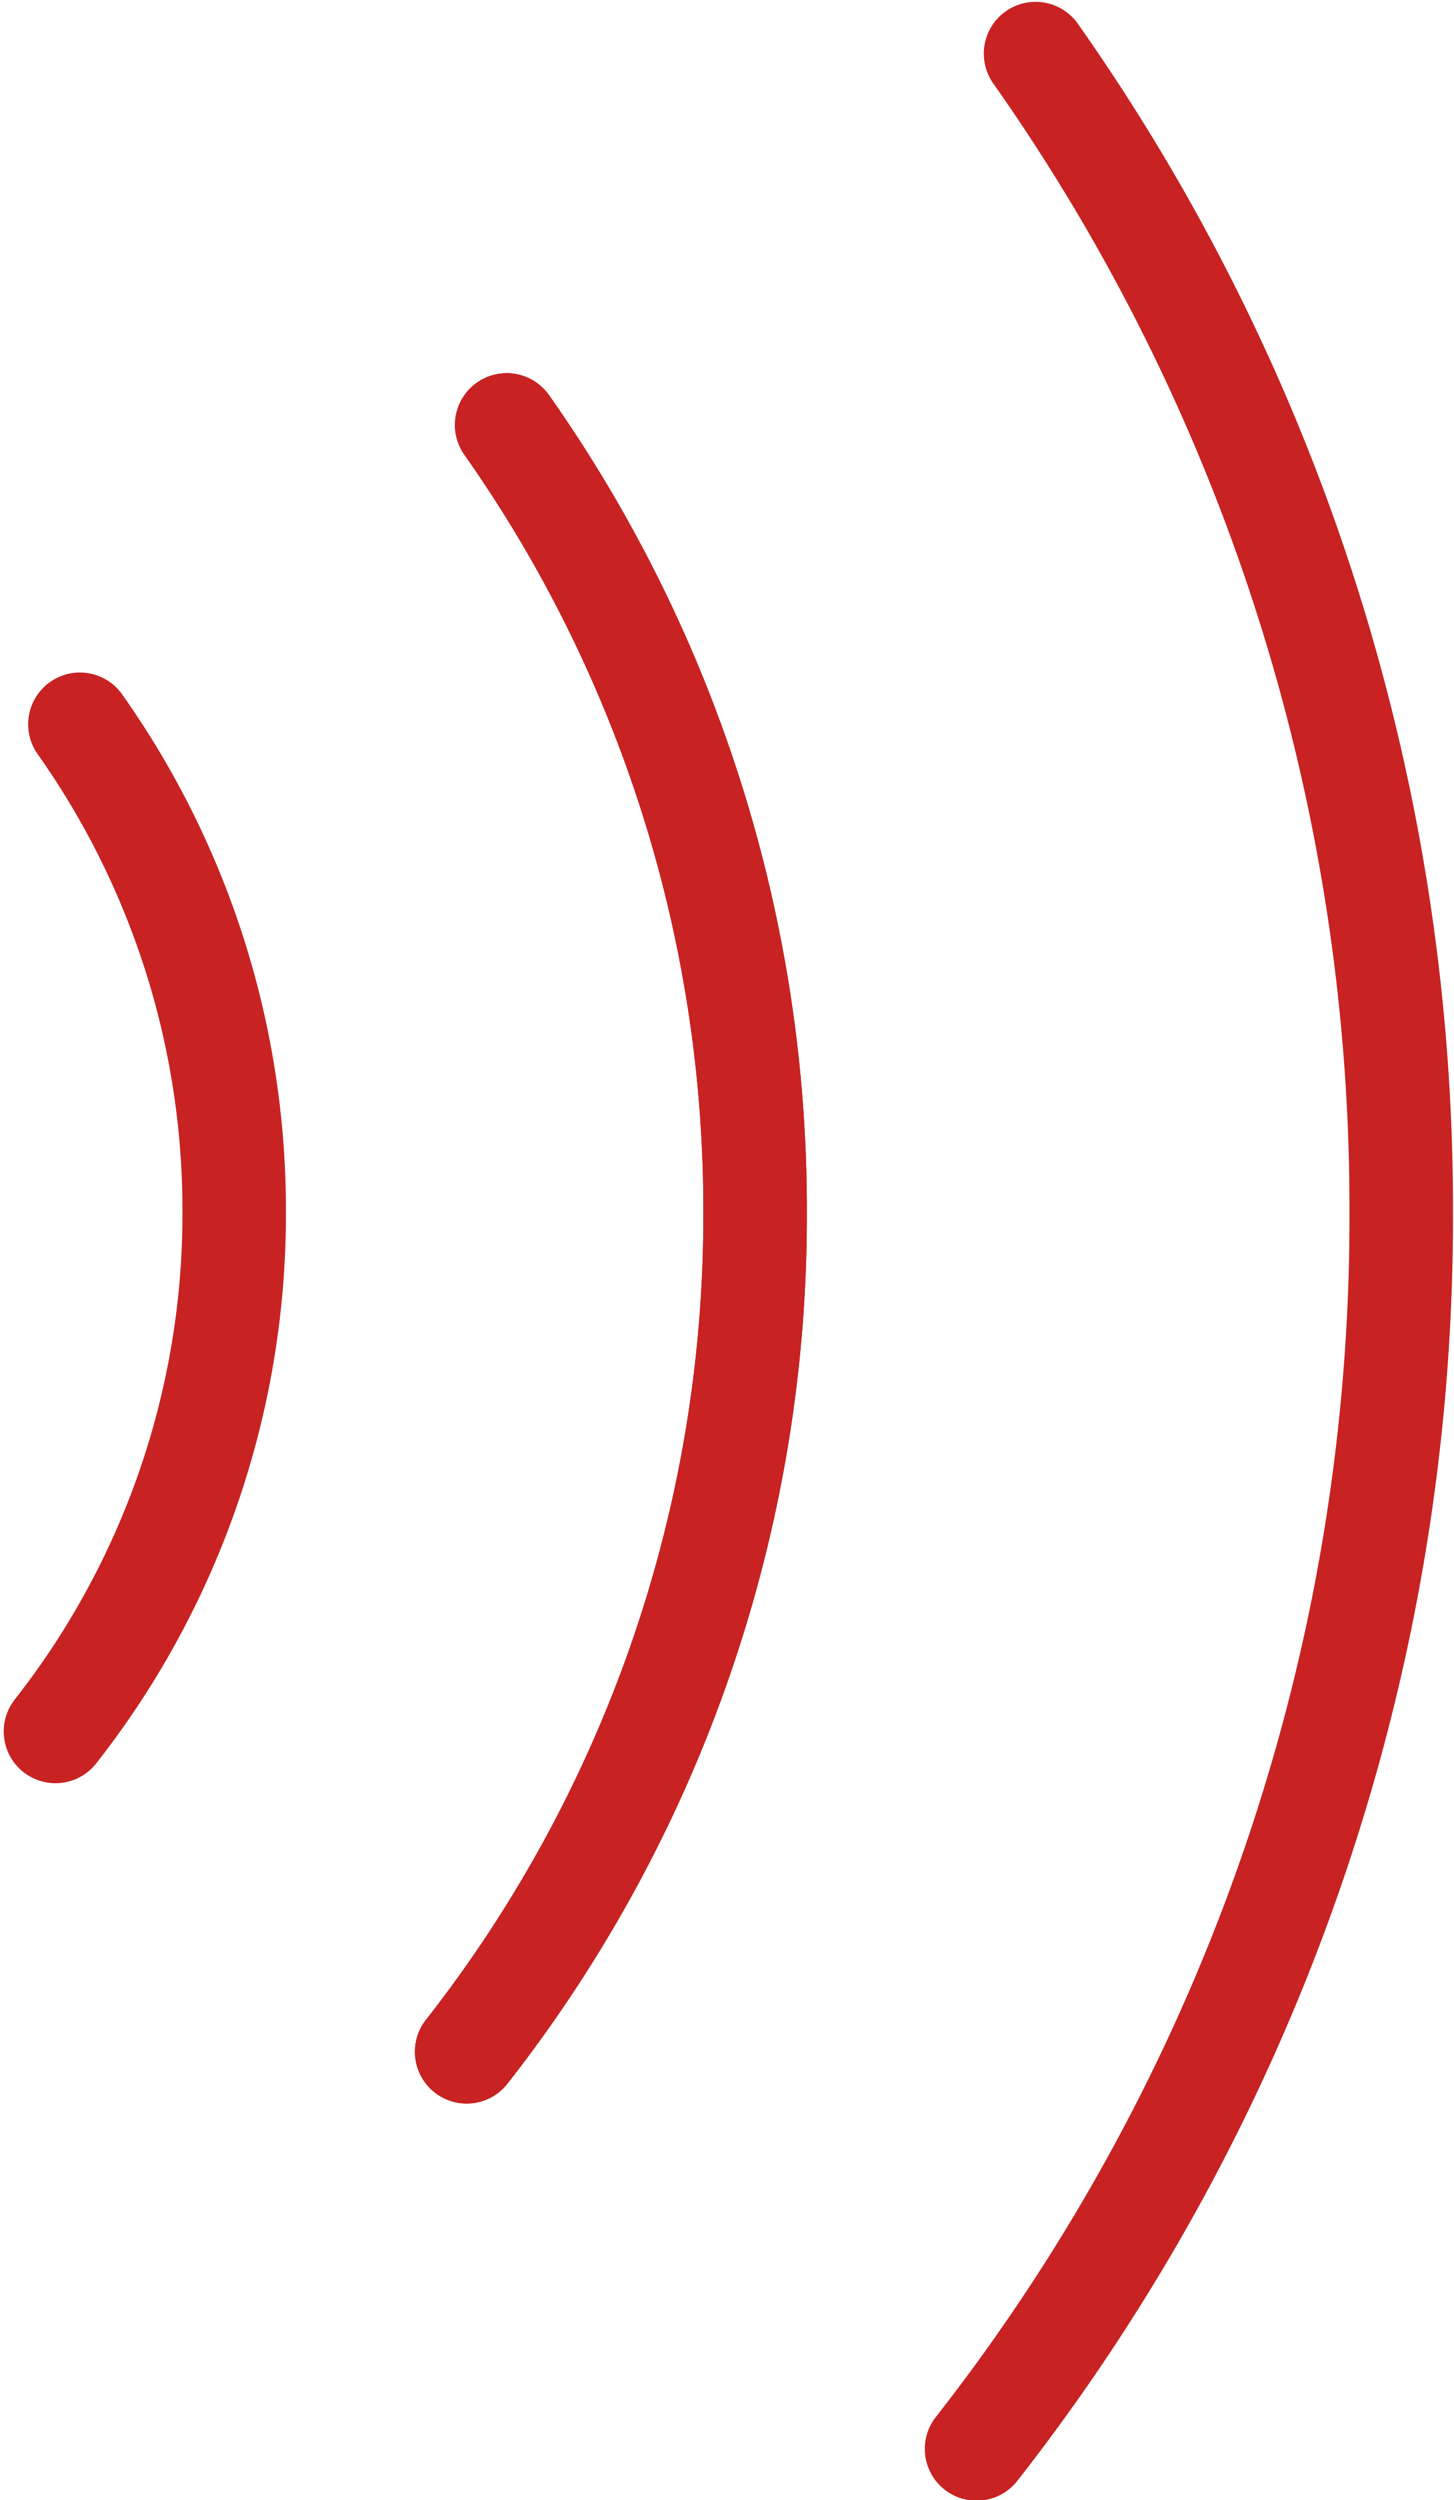 <?xml version="1.0" encoding="UTF-8" standalone="no"?><svg xmlns="http://www.w3.org/2000/svg" xmlns:xlink="http://www.w3.org/1999/xlink" data-name="Layer 1" fill="#000000" height="268.5" preserveAspectRatio="xMidYMid meet" version="1" viewBox="-0.4 -0.2 156.2 268.5" width="156.2" zoomAndPan="magnify"><g id="change1_1"><path d="M49.731,225.7a5.559,5.559,0,0,1-4.38-8.978A139.913,139.913,0,0,0,75.158,129.9,140.686,140.686,0,0,0,49.485,48.631a5.558,5.558,0,1,1,9.1-6.389A151.732,151.732,0,0,1,86.276,129.9a150.933,150.933,0,0,1-32.158,93.659A5.548,5.548,0,0,1,49.731,225.7Z" fill="#c82222"/></g><g id="change1_2"><path d="M104.506,268.351a5.56,5.56,0,0,1-4.383-8.974A208.857,208.857,0,0,0,144.571,129.9,209.584,209.584,0,0,0,106.3,8.756a5.559,5.559,0,1,1,9.1-6.393A220.649,220.649,0,0,1,155.689,129.9,219.874,219.874,0,0,1,108.9,266.207,5.55,5.55,0,0,1,104.506,268.351Z" fill="#c82222"/></g><g id="change1_3"><path d="M5.556,191.3a5.559,5.559,0,0,1-4.377-8.982A84.378,84.378,0,0,0,19.2,129.9,84.742,84.742,0,0,0,3.683,80.842a5.559,5.559,0,1,1,9.09-6.4A95.8,95.8,0,0,1,30.315,129.9,95.4,95.4,0,0,1,9.94,189.168,5.552,5.552,0,0,1,5.556,191.3Z" fill="#c82222"/></g><g id="change1_4"><path d="M49.731,225.7a5.559,5.559,0,0,1-4.38-8.978A139.913,139.913,0,0,0,75.158,129.9,140.686,140.686,0,0,0,49.485,48.631a5.558,5.558,0,1,1,9.1-6.389A151.732,151.732,0,0,1,86.276,129.9a150.933,150.933,0,0,1-32.158,93.659A5.548,5.548,0,0,1,49.731,225.7Z" fill="#c82222"/></g></svg>